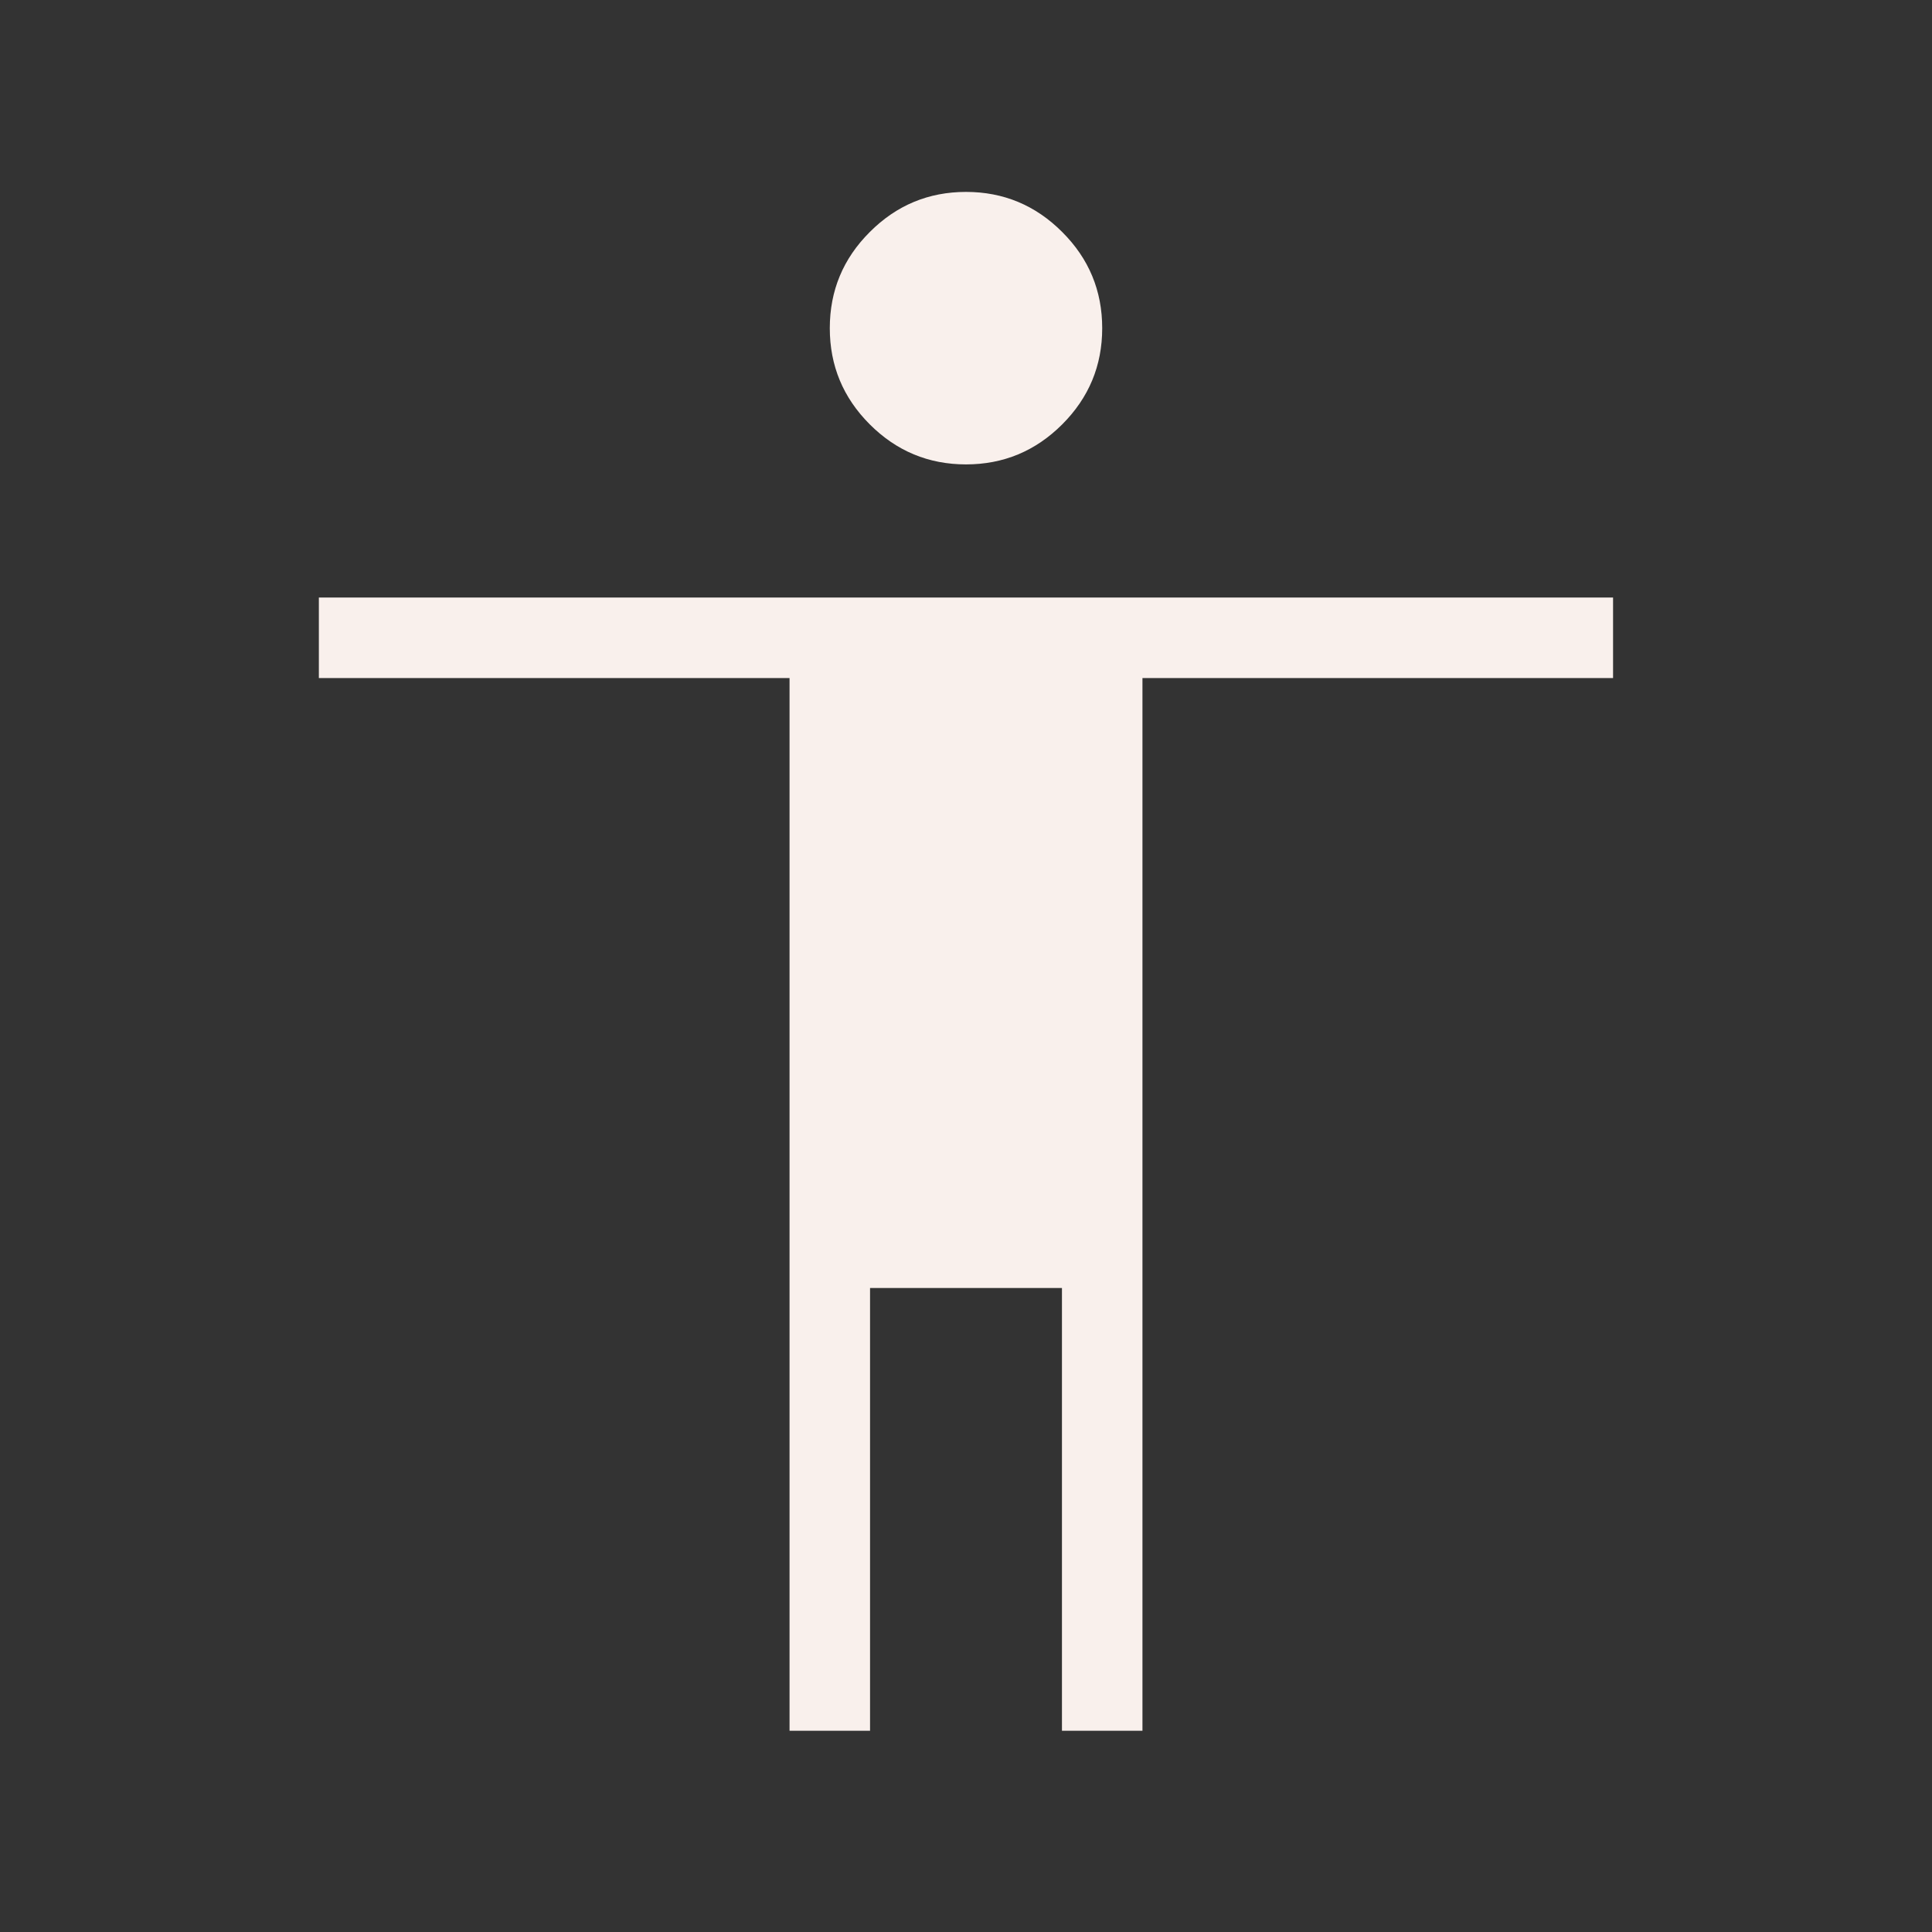 <svg width="24" height="24" viewBox="0 0 24 24" fill="none" xmlns="http://www.w3.org/2000/svg">
<rect x="0" y="0" width="24" height="24" fill="#333333" stroke="none"/>
<g id="accessibility">
<mask id="mask0_2544_582" style="mask-type:alpha" maskUnits="userSpaceOnUse" x="0" y="0" width="24" height="24">
<rect id="Bounding box" width="24" height="24" fill="#D9D9D9"/>
</mask>
<g mask="url(#mask0_2544_582)">
<path id="accessibility_2" d="M12 5.769C11.535 5.769 11.136 5.603 10.805 5.272C10.473 4.94 10.308 4.542 10.308 4.077C10.308 3.611 10.473 3.213 10.805 2.882C11.136 2.55 11.535 2.384 12 2.384C12.465 2.384 12.864 2.55 13.195 2.882C13.527 3.213 13.692 3.611 13.692 4.077C13.692 4.542 13.527 4.94 13.195 5.272C12.864 5.603 12.465 5.769 12 5.769ZM9.808 21.5V8.423H3.961V7.423H20.038V8.423H14.192V21.5H13.192V16H10.808V21.5H9.808Z" fill="#F9F0EC"/>
</g>
</g>
</svg>

